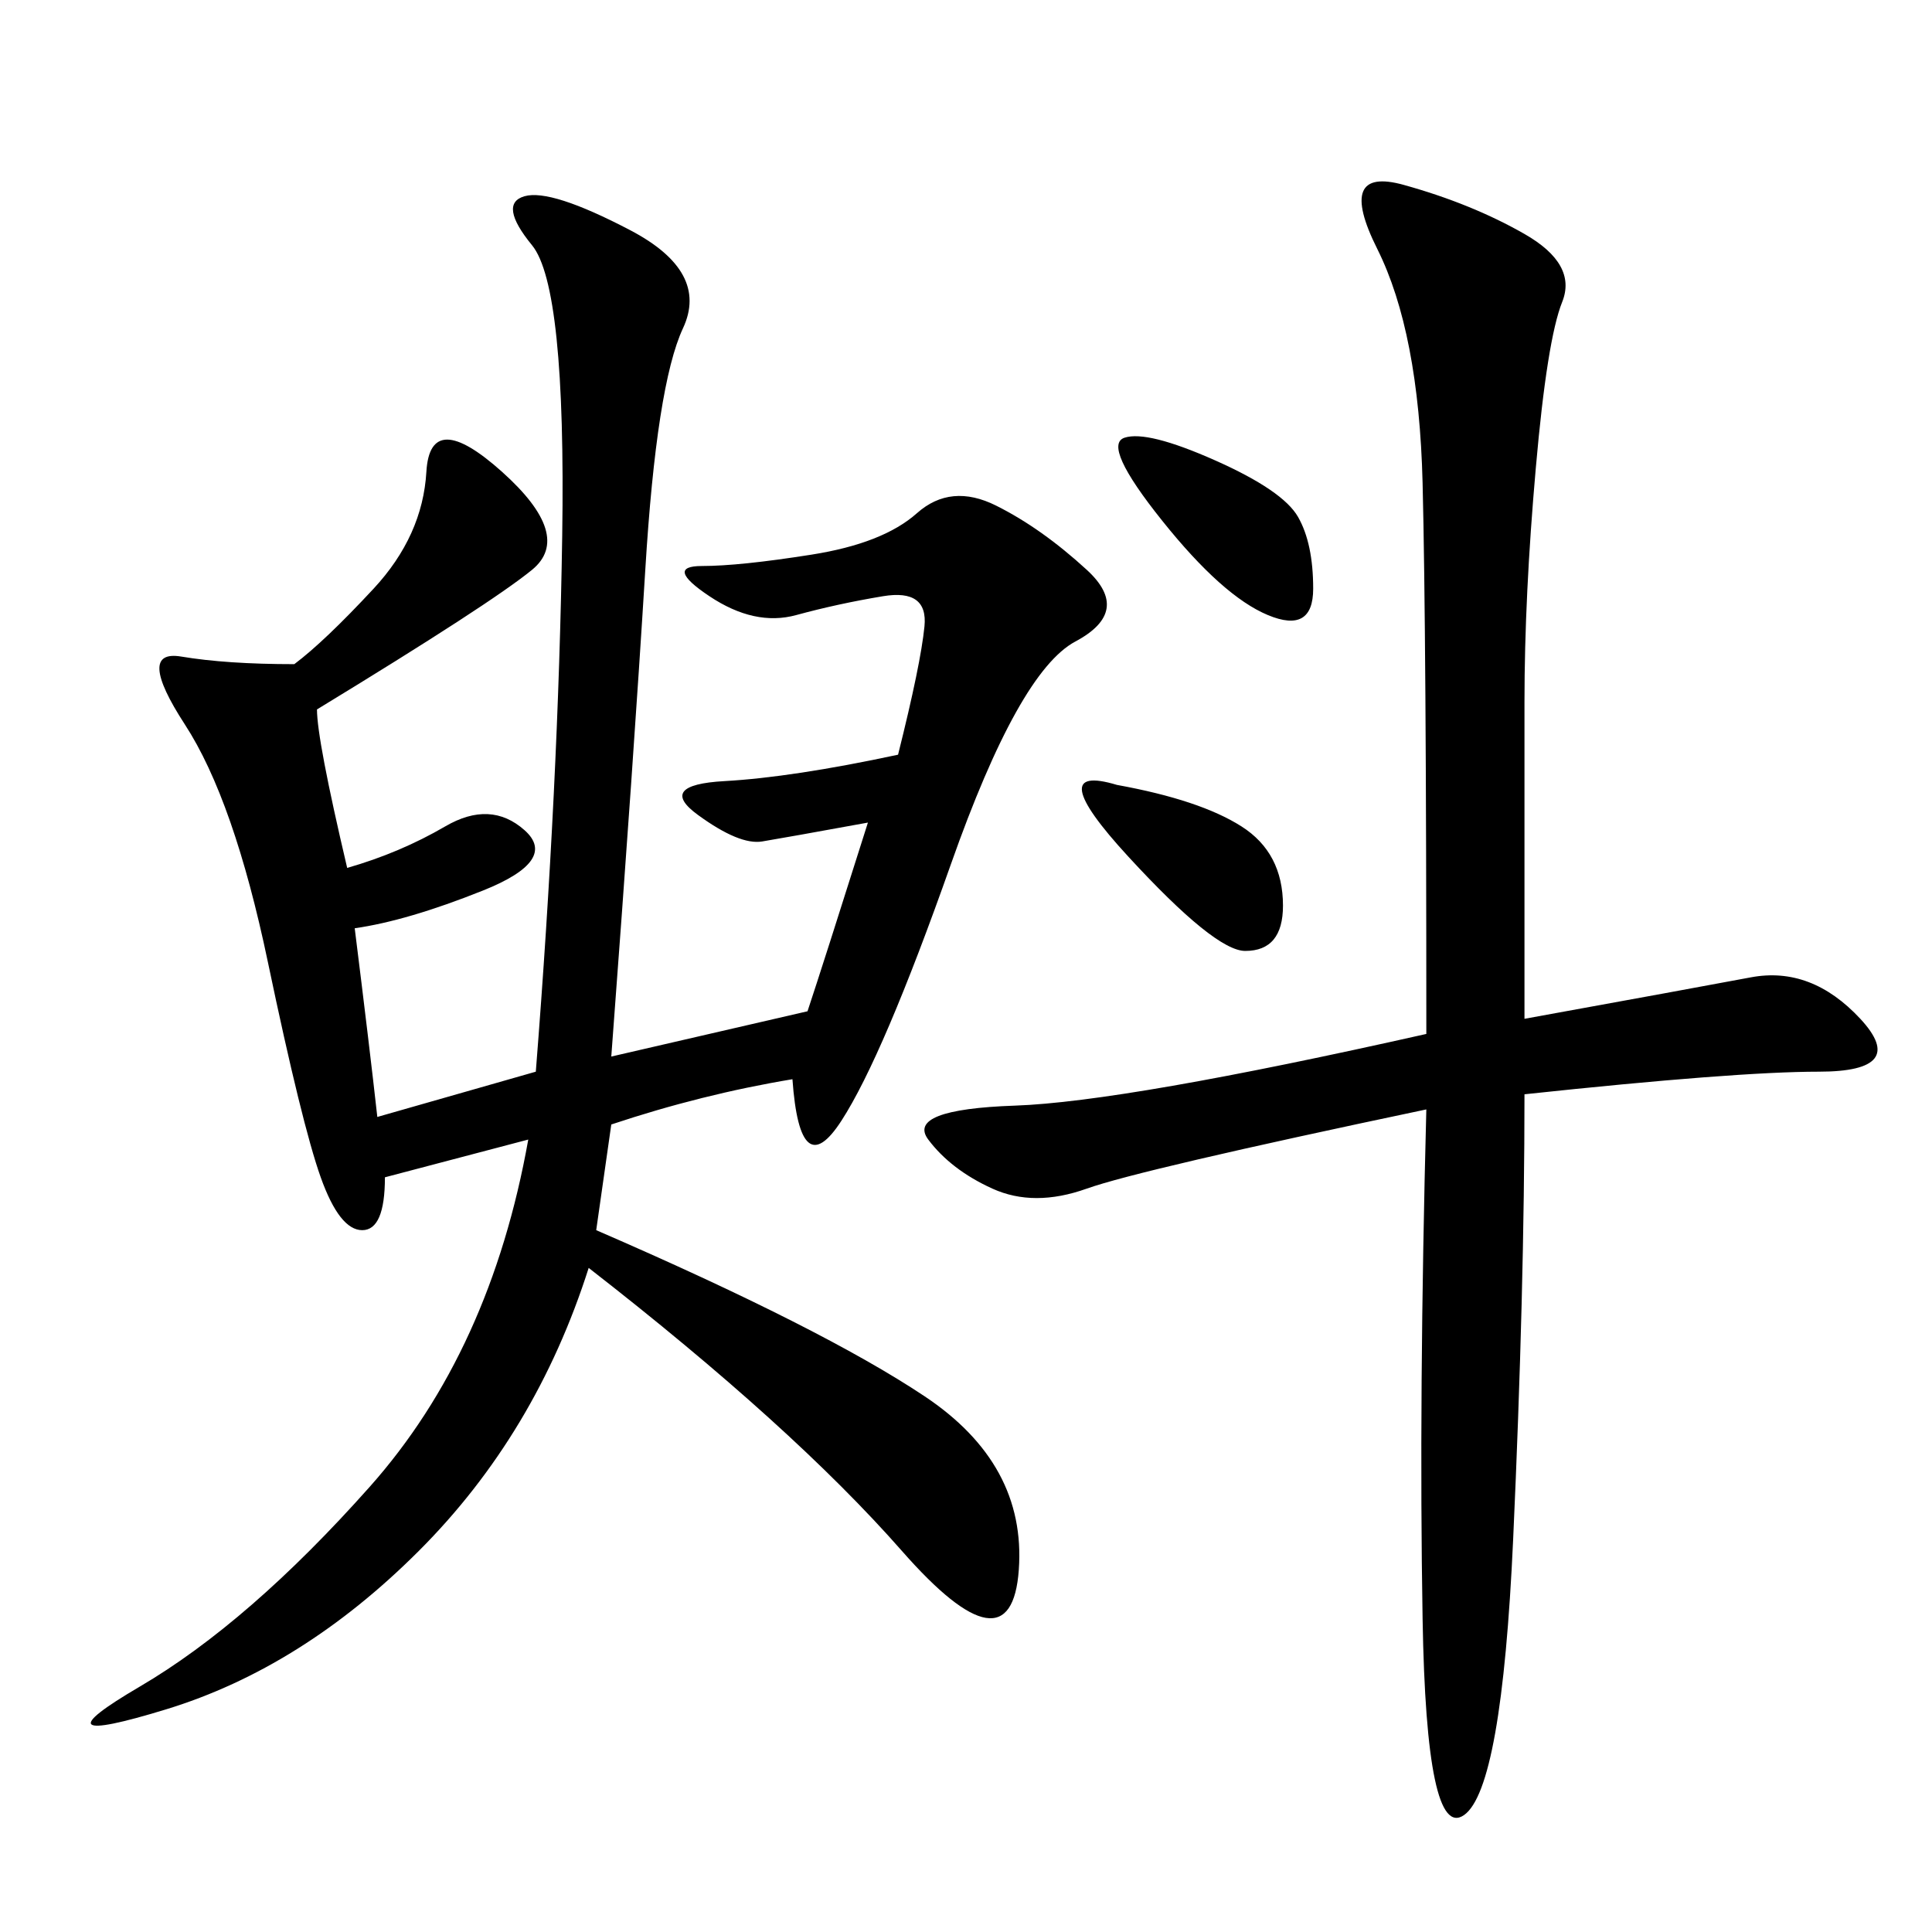 <svg xmlns="http://www.w3.org/2000/svg" xmlns:xlink="http://www.w3.org/1999/xlink" width="300" height="300"><path d="M94.92 174.61L92.58 191.02Q127.73 206.25 143.55 216.80Q159.38 227.34 158.20 243.75Q157.03 260.16 140.04 240.82Q123.05 221.48 91.41 196.88L91.41 196.88Q83.20 222.66 65.04 240.82Q46.88 258.98 25.78 265.43Q4.69 271.88 21.68 261.91Q38.67 251.95 57.42 230.86Q76.17 209.77 82.03 176.95L82.03 176.95L59.77 182.81Q59.77 191.02 56.25 191.02L56.25 191.02Q52.73 191.02 49.80 182.81Q46.88 174.61 41.60 149.41Q36.33 124.22 28.71 112.50Q21.09 100.78 28.13 101.95Q35.16 103.13 45.70 103.13L45.70 103.13Q50.39 99.61 58.01 91.41Q65.63 83.20 66.21 73.24Q66.80 63.28 77.93 73.24Q89.06 83.20 82.62 88.48Q76.17 93.75 49.22 110.16L49.22 110.16Q49.22 114.84 53.91 134.77L53.91 134.77Q62.11 132.42 69.14 128.32Q76.17 124.22 81.45 128.91Q86.72 133.59 75 138.28Q63.28 142.97 55.08 144.14L55.08 144.14Q57.42 162.89 58.59 173.44L58.59 173.44L83.20 166.41Q86.72 121.88 87.30 83.20Q87.89 44.53 82.62 38.09Q77.34 31.64 81.45 30.47Q85.55 29.30 97.85 35.74Q110.16 42.19 106.05 50.98Q101.95 59.77 100.20 88.48Q98.44 117.19 94.92 164.06L94.92 164.06L125.39 157.03Q127.73 150 134.77 127.73L134.77 127.73Q121.88 130.08 118.36 130.66Q114.84 131.25 108.40 126.56Q101.95 121.88 112.50 121.29Q123.05 120.70 139.45 117.19L139.45 117.19Q142.97 103.13 143.55 97.27Q144.14 91.41 137.11 92.58Q130.08 93.75 123.63 95.51Q117.19 97.27 110.16 92.58Q103.13 87.89 108.98 87.89L108.98 87.89Q114.84 87.89 125.98 86.13Q137.11 84.38 142.38 79.69Q147.66 75 154.69 78.52Q161.72 82.03 168.75 88.48Q175.78 94.92 166.99 99.61Q158.20 104.30 147.66 134.18Q137.11 164.06 130.66 174.02Q124.22 183.98 123.05 167.58L123.05 167.58Q108.98 169.92 94.92 174.61L94.92 174.61ZM236.72 158.20Q262.50 153.52 271.88 151.76Q281.25 150 288.87 158.20Q296.48 166.41 282.42 166.41L282.42 166.41Q269.53 166.41 236.72 169.92L236.72 169.92Q236.72 200.39 234.96 239.06Q233.20 277.73 227.34 281.84Q221.48 285.94 220.90 251.37Q220.31 216.80 221.48 172.27L221.48 172.27Q176.95 181.64 168.75 184.57Q160.55 187.50 154.10 184.57Q147.66 181.64 144.14 176.95Q140.63 172.27 157.62 171.68Q174.61 171.09 221.48 160.55L221.48 160.55Q221.48 98.44 220.90 75Q220.31 51.56 213.87 38.67Q207.42 25.78 217.97 28.71Q228.52 31.64 236.72 36.33Q244.92 41.02 242.58 46.88Q240.23 52.73 238.48 72.66Q236.72 92.58 236.72 108.98L236.72 108.98L236.72 158.20ZM174.61 67.97Q178.13 66.80 188.67 71.48Q199.22 76.17 201.56 80.27Q203.91 84.38 203.91 91.41L203.91 91.41Q203.91 98.44 196.88 95.51Q189.84 92.58 180.47 80.86Q171.09 69.14 174.61 67.97L174.61 67.97ZM173.44 121.88Q186.33 124.22 192.77 128.32Q199.22 132.42 199.22 140.63L199.22 140.63Q199.22 147.66 193.36 147.66L193.36 147.66Q188.67 147.66 175.20 133.01Q161.72 118.36 173.44 121.88L173.44 121.88Z"/></svg>
